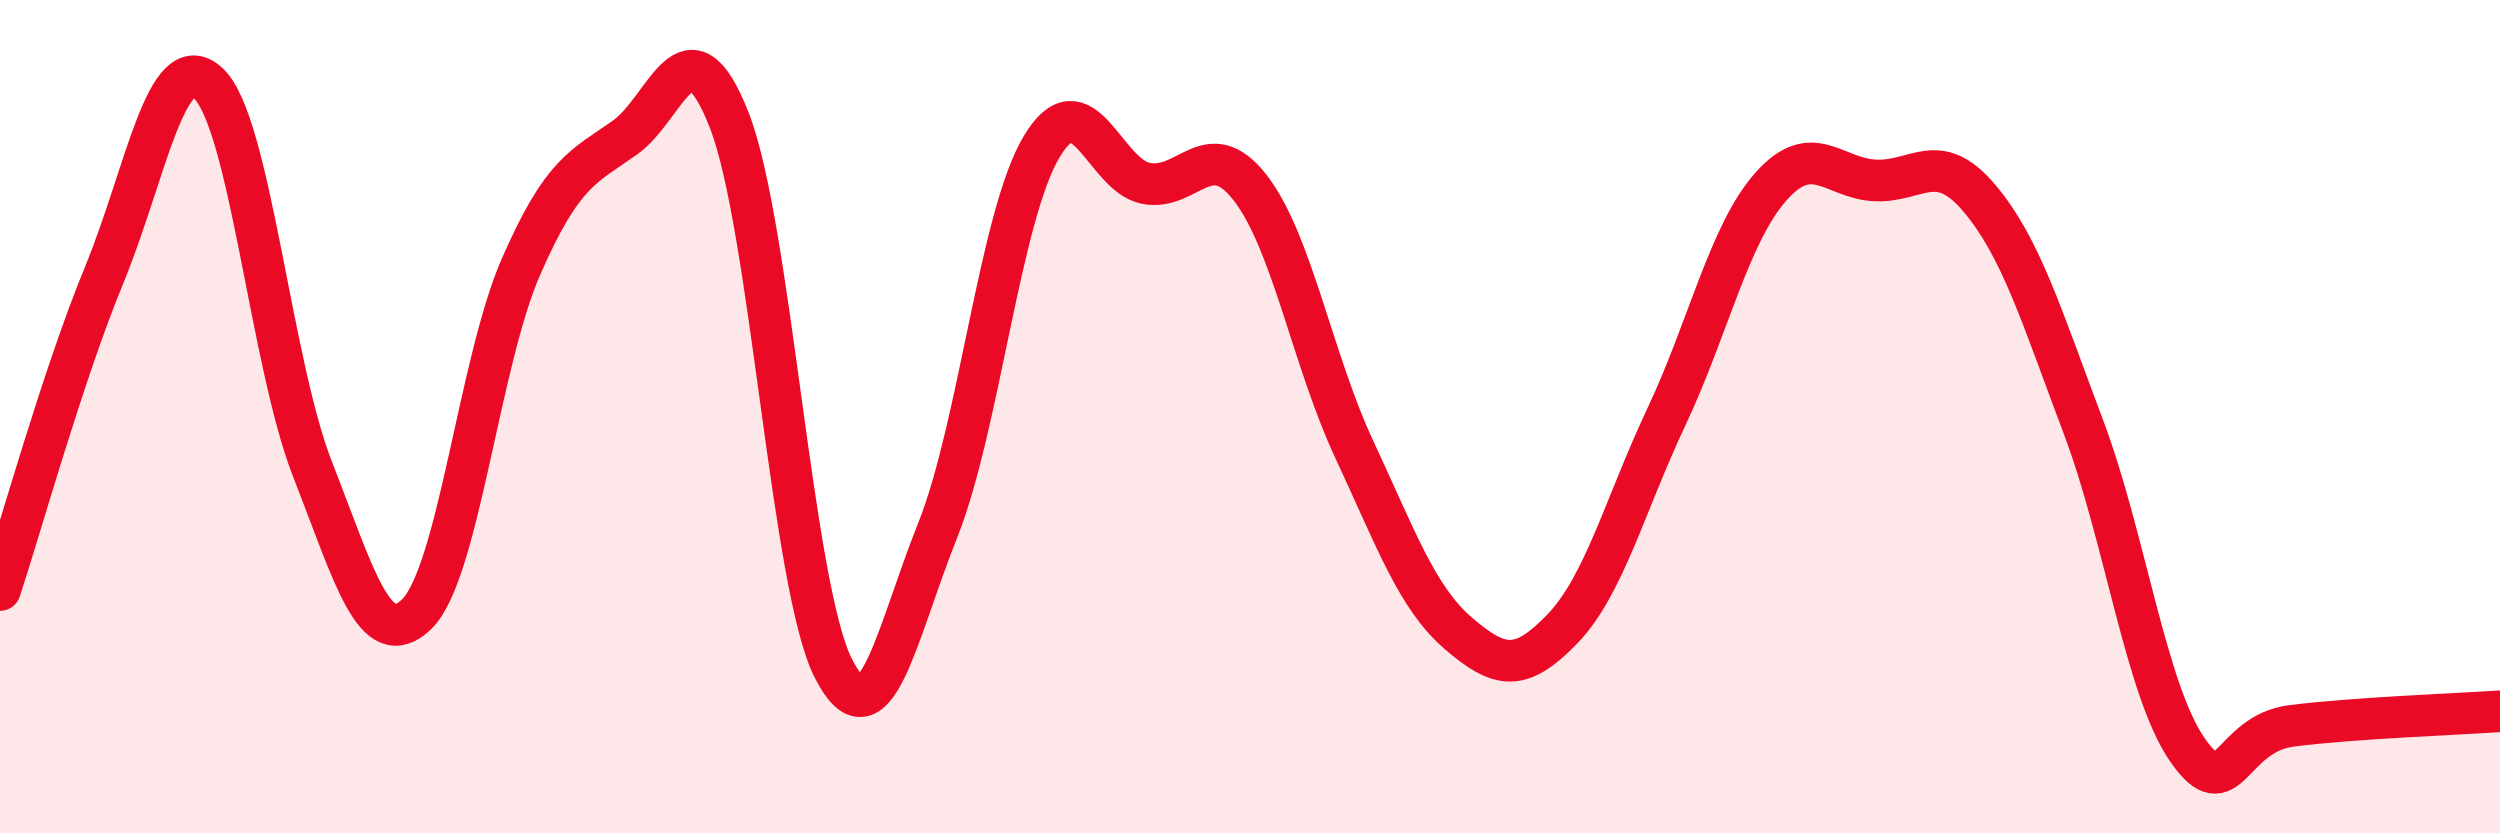 
    <svg width="60" height="20" viewBox="0 0 60 20" xmlns="http://www.w3.org/2000/svg">
      <path
        d="M 0,14.16 C 0.5,12.65 1.5,9.03 2.5,6.6 C 3.5,4.17 4,1.07 5,2 C 6,2.93 6.5,8.71 7.5,11.26 C 8.5,13.81 9,15.71 10,14.74 C 11,13.77 11.5,8.7 12.5,6.41 C 13.5,4.12 14,4.01 15,3.3 C 16,2.59 16.5,0.33 17.5,2.88 C 18.5,5.43 19,14.07 20,16.04 C 21,18.01 21.5,15.24 22.5,12.74 C 23.5,10.24 24,5.19 25,3.52 C 26,1.85 26.5,4.2 27.5,4.4 C 28.5,4.6 29,3.22 30,4.5 C 31,5.78 31.5,8.64 32.5,10.78 C 33.5,12.92 34,14.34 35,15.2 C 36,16.06 36.5,16.13 37.5,15.09 C 38.5,14.05 39,12.11 40,9.99 C 41,7.87 41.5,5.61 42.5,4.48 C 43.5,3.35 44,4.28 45,4.33 C 46,4.38 46.5,3.57 47.5,4.75 C 48.5,5.93 49,7.59 50,10.24 C 51,12.89 51.5,16.56 52.5,18 C 53.5,19.44 53.5,17.61 55,17.42 C 56.5,17.23 59,17.14 60,17.07L60 20L0 20Z"
        fill="#EB0A25"
        opacity="0.1"
        stroke-linecap="round"
        stroke-linejoin="round"
      />
      <path
        d="M 0,14.16 C 0.5,12.65 1.5,9.03 2.5,6.6 C 3.5,4.17 4,1.07 5,2 C 6,2.93 6.5,8.71 7.5,11.26 C 8.5,13.81 9,15.71 10,14.74 C 11,13.77 11.5,8.7 12.5,6.41 C 13.5,4.12 14,4.01 15,3.3 C 16,2.59 16.5,0.33 17.5,2.88 C 18.5,5.43 19,14.07 20,16.04 C 21,18.01 21.5,15.24 22.5,12.74 C 23.5,10.24 24,5.19 25,3.52 C 26,1.85 26.5,4.2 27.5,4.4 C 28.5,4.6 29,3.22 30,4.5 C 31,5.78 31.5,8.64 32.5,10.78 C 33.5,12.92 34,14.34 35,15.2 C 36,16.06 36.5,16.13 37.5,15.09 C 38.5,14.05 39,12.11 40,9.99 C 41,7.87 41.5,5.61 42.5,4.48 C 43.5,3.35 44,4.28 45,4.33 C 46,4.38 46.5,3.57 47.5,4.75 C 48.5,5.93 49,7.59 50,10.24 C 51,12.89 51.5,16.56 52.5,18 C 53.5,19.44 53.5,17.61 55,17.42 C 56.5,17.23 59,17.14 60,17.07"
        stroke="#EB0A25"
        stroke-width="1"
        fill="none"
        stroke-linecap="round"
        stroke-linejoin="round"
      />
    </svg>
  